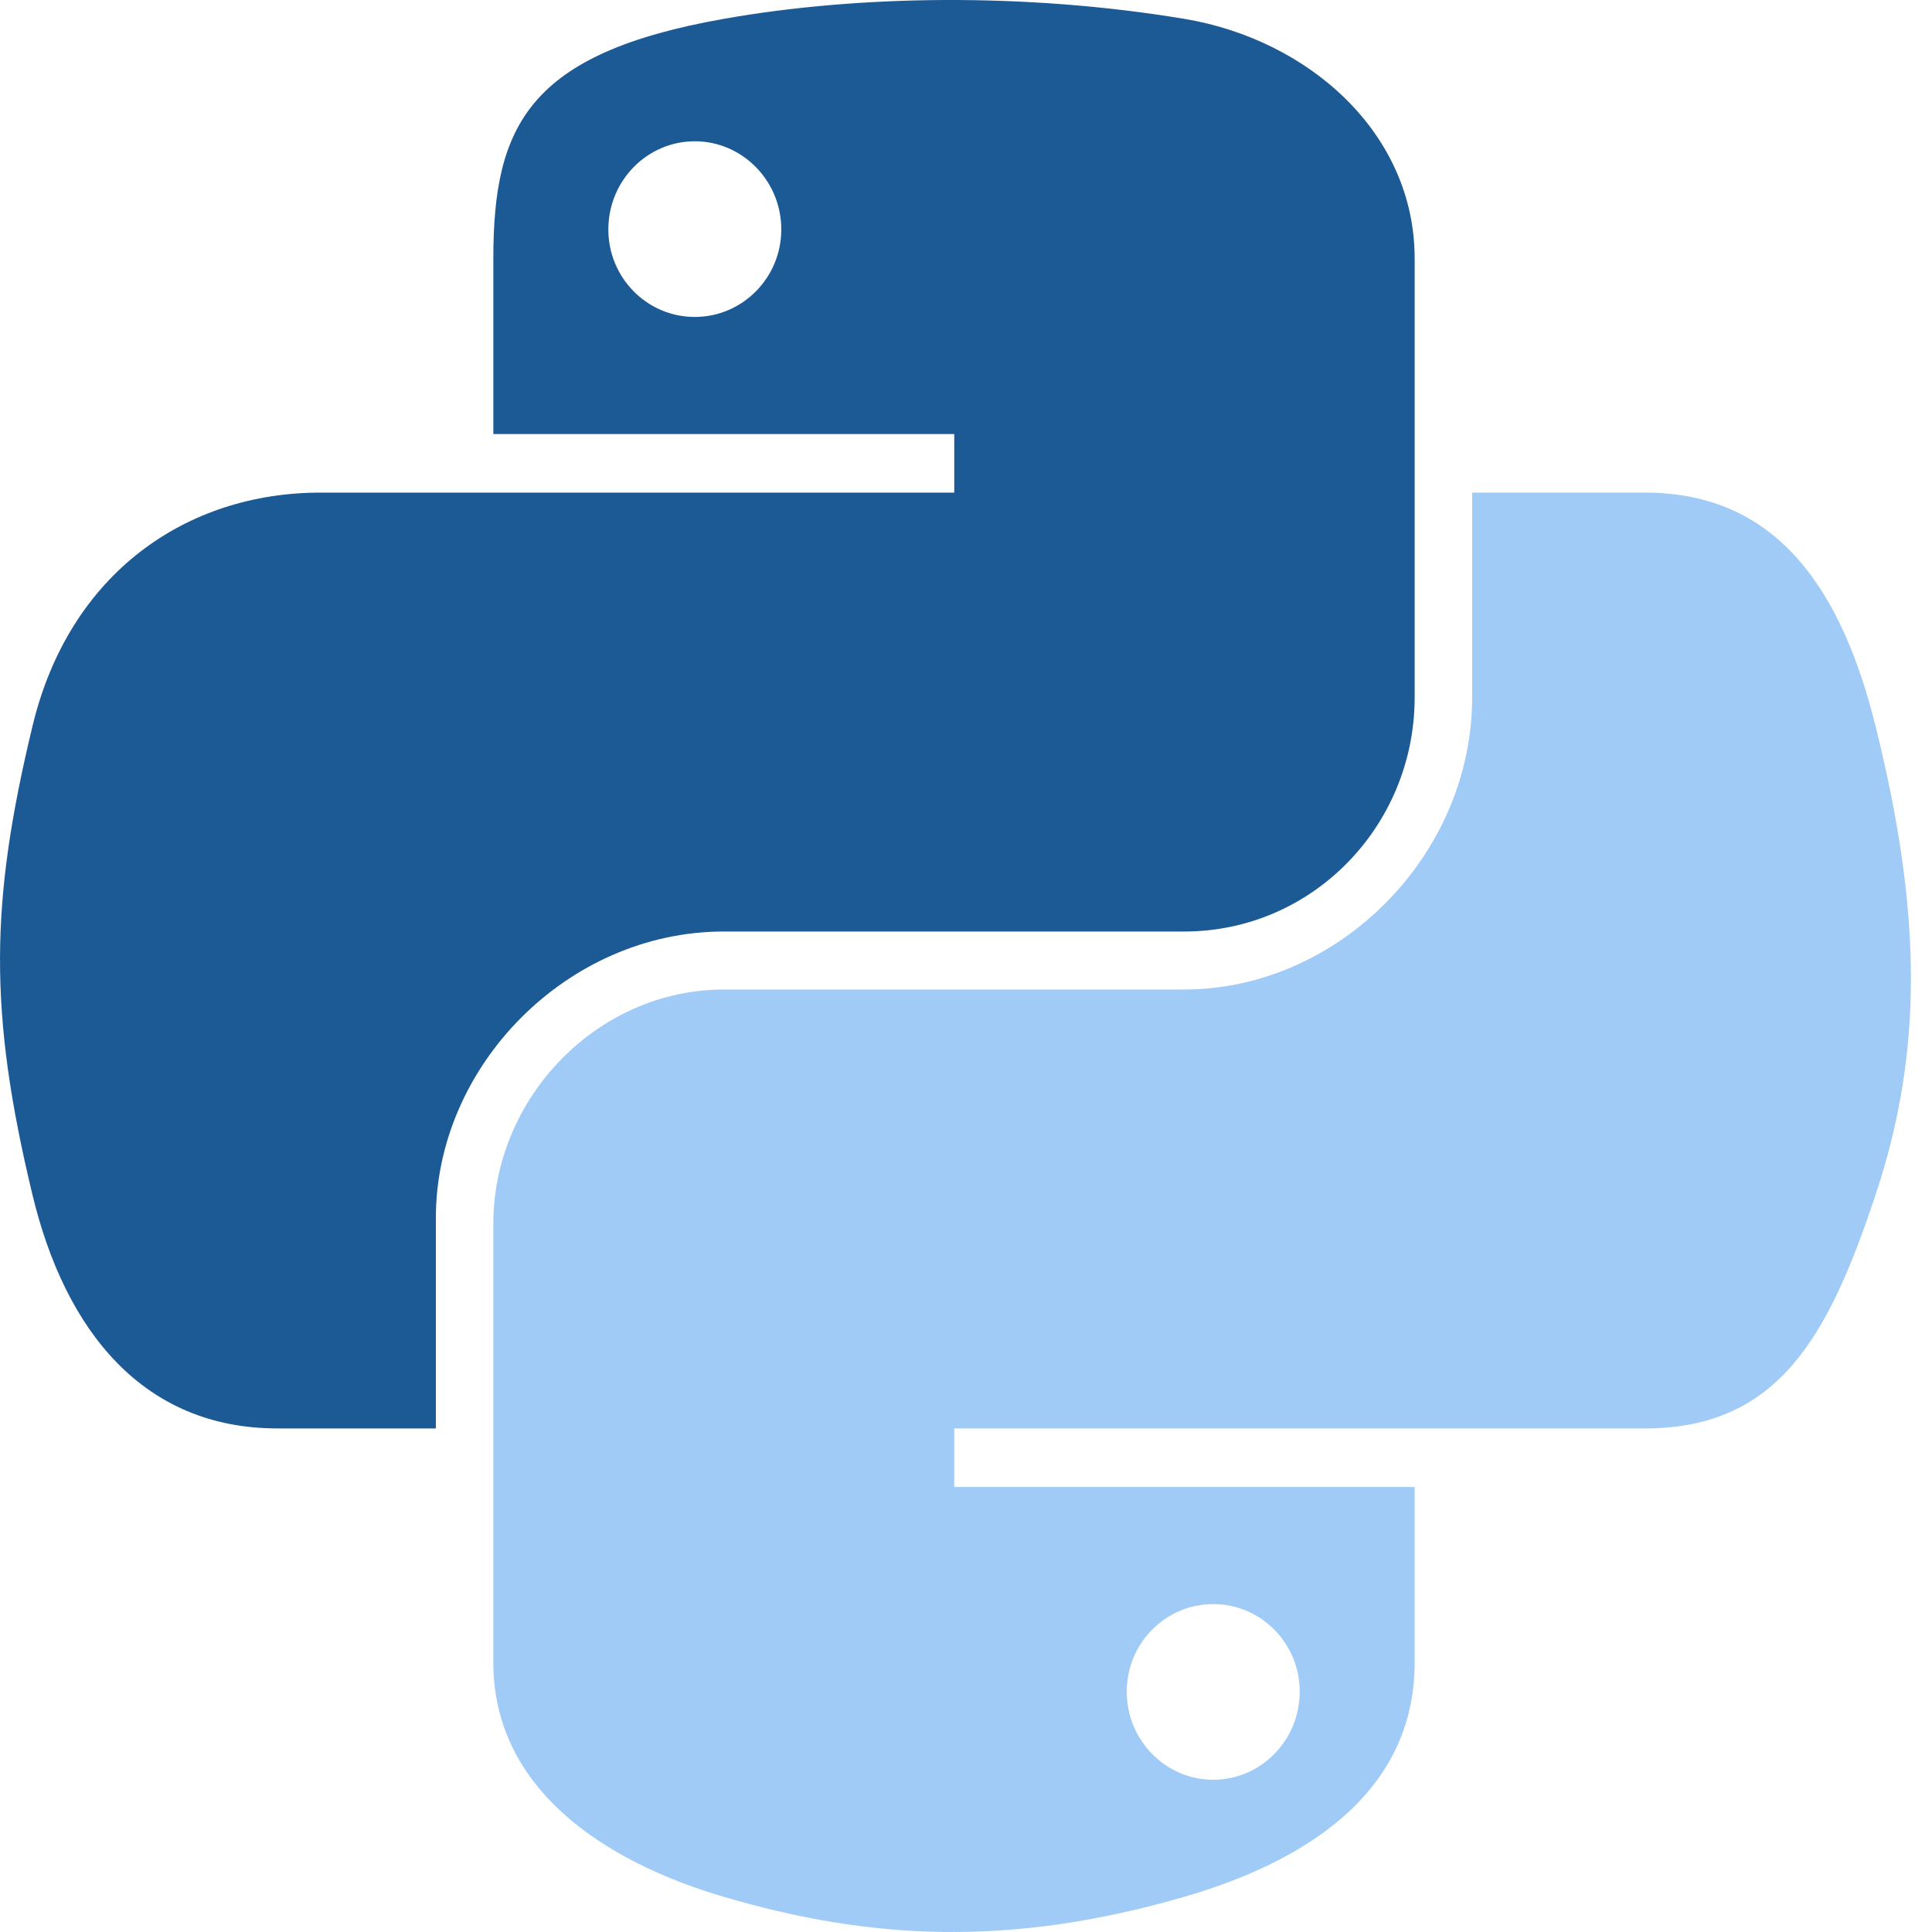 <svg width="40" height="40" viewBox="0 0 40 40" fill="none" xmlns="http://www.w3.org/2000/svg">
<g clip-path="url(#clip0_1_538)">
<path d="M19.546 0C17.915 0.008 16.357 0.147 14.986 0.39C10.948 1.103 10.214 2.596 10.214 5.35V8.987H19.757V10.199H10.214H6.633C3.86 10.199 1.431 11.866 0.672 15.037C-0.204 18.672 -0.243 20.941 0.672 24.736C1.35 27.561 2.97 29.574 5.743 29.574H9.024V25.214C9.024 22.064 11.75 19.286 14.986 19.286H24.518C27.171 19.286 29.289 17.101 29.289 14.437V5.35C29.289 2.764 27.107 0.821 24.518 0.39C22.878 0.117 21.177 -0.007 19.546 0ZM14.385 2.925C15.371 2.925 16.176 3.744 16.176 4.749C16.176 5.752 15.371 6.562 14.385 6.562C13.396 6.562 12.595 5.752 12.595 4.749C12.595 3.744 13.396 2.925 14.385 2.925Z" fill="#1C5A96"/>
<path d="M30.479 10.199V14.437C30.479 17.722 27.694 20.487 24.517 20.487H14.986C12.375 20.487 10.214 22.722 10.214 25.336V34.423C10.214 37.009 12.463 38.53 14.986 39.272C18.007 40.161 20.903 40.321 24.517 39.272C26.92 38.577 29.289 37.177 29.289 34.423V30.786H19.757V29.574H29.289H34.06C36.834 29.574 37.867 27.639 38.832 24.736C39.828 21.747 39.786 18.872 38.832 15.037C38.146 12.276 36.837 10.199 34.06 10.199H30.479V10.199ZM25.118 33.211C26.107 33.211 26.909 34.021 26.909 35.024C26.909 36.03 26.107 36.848 25.118 36.848C24.132 36.848 23.328 36.03 23.328 35.024C23.327 34.021 24.132 33.211 25.118 33.211Z" fill="#A1CBF7"/>
</g>
<defs>
<clipPath id="clip0_1_538">
<rect width="40" height="40" fill="white"/>
</clipPath>
</defs>
</svg>
